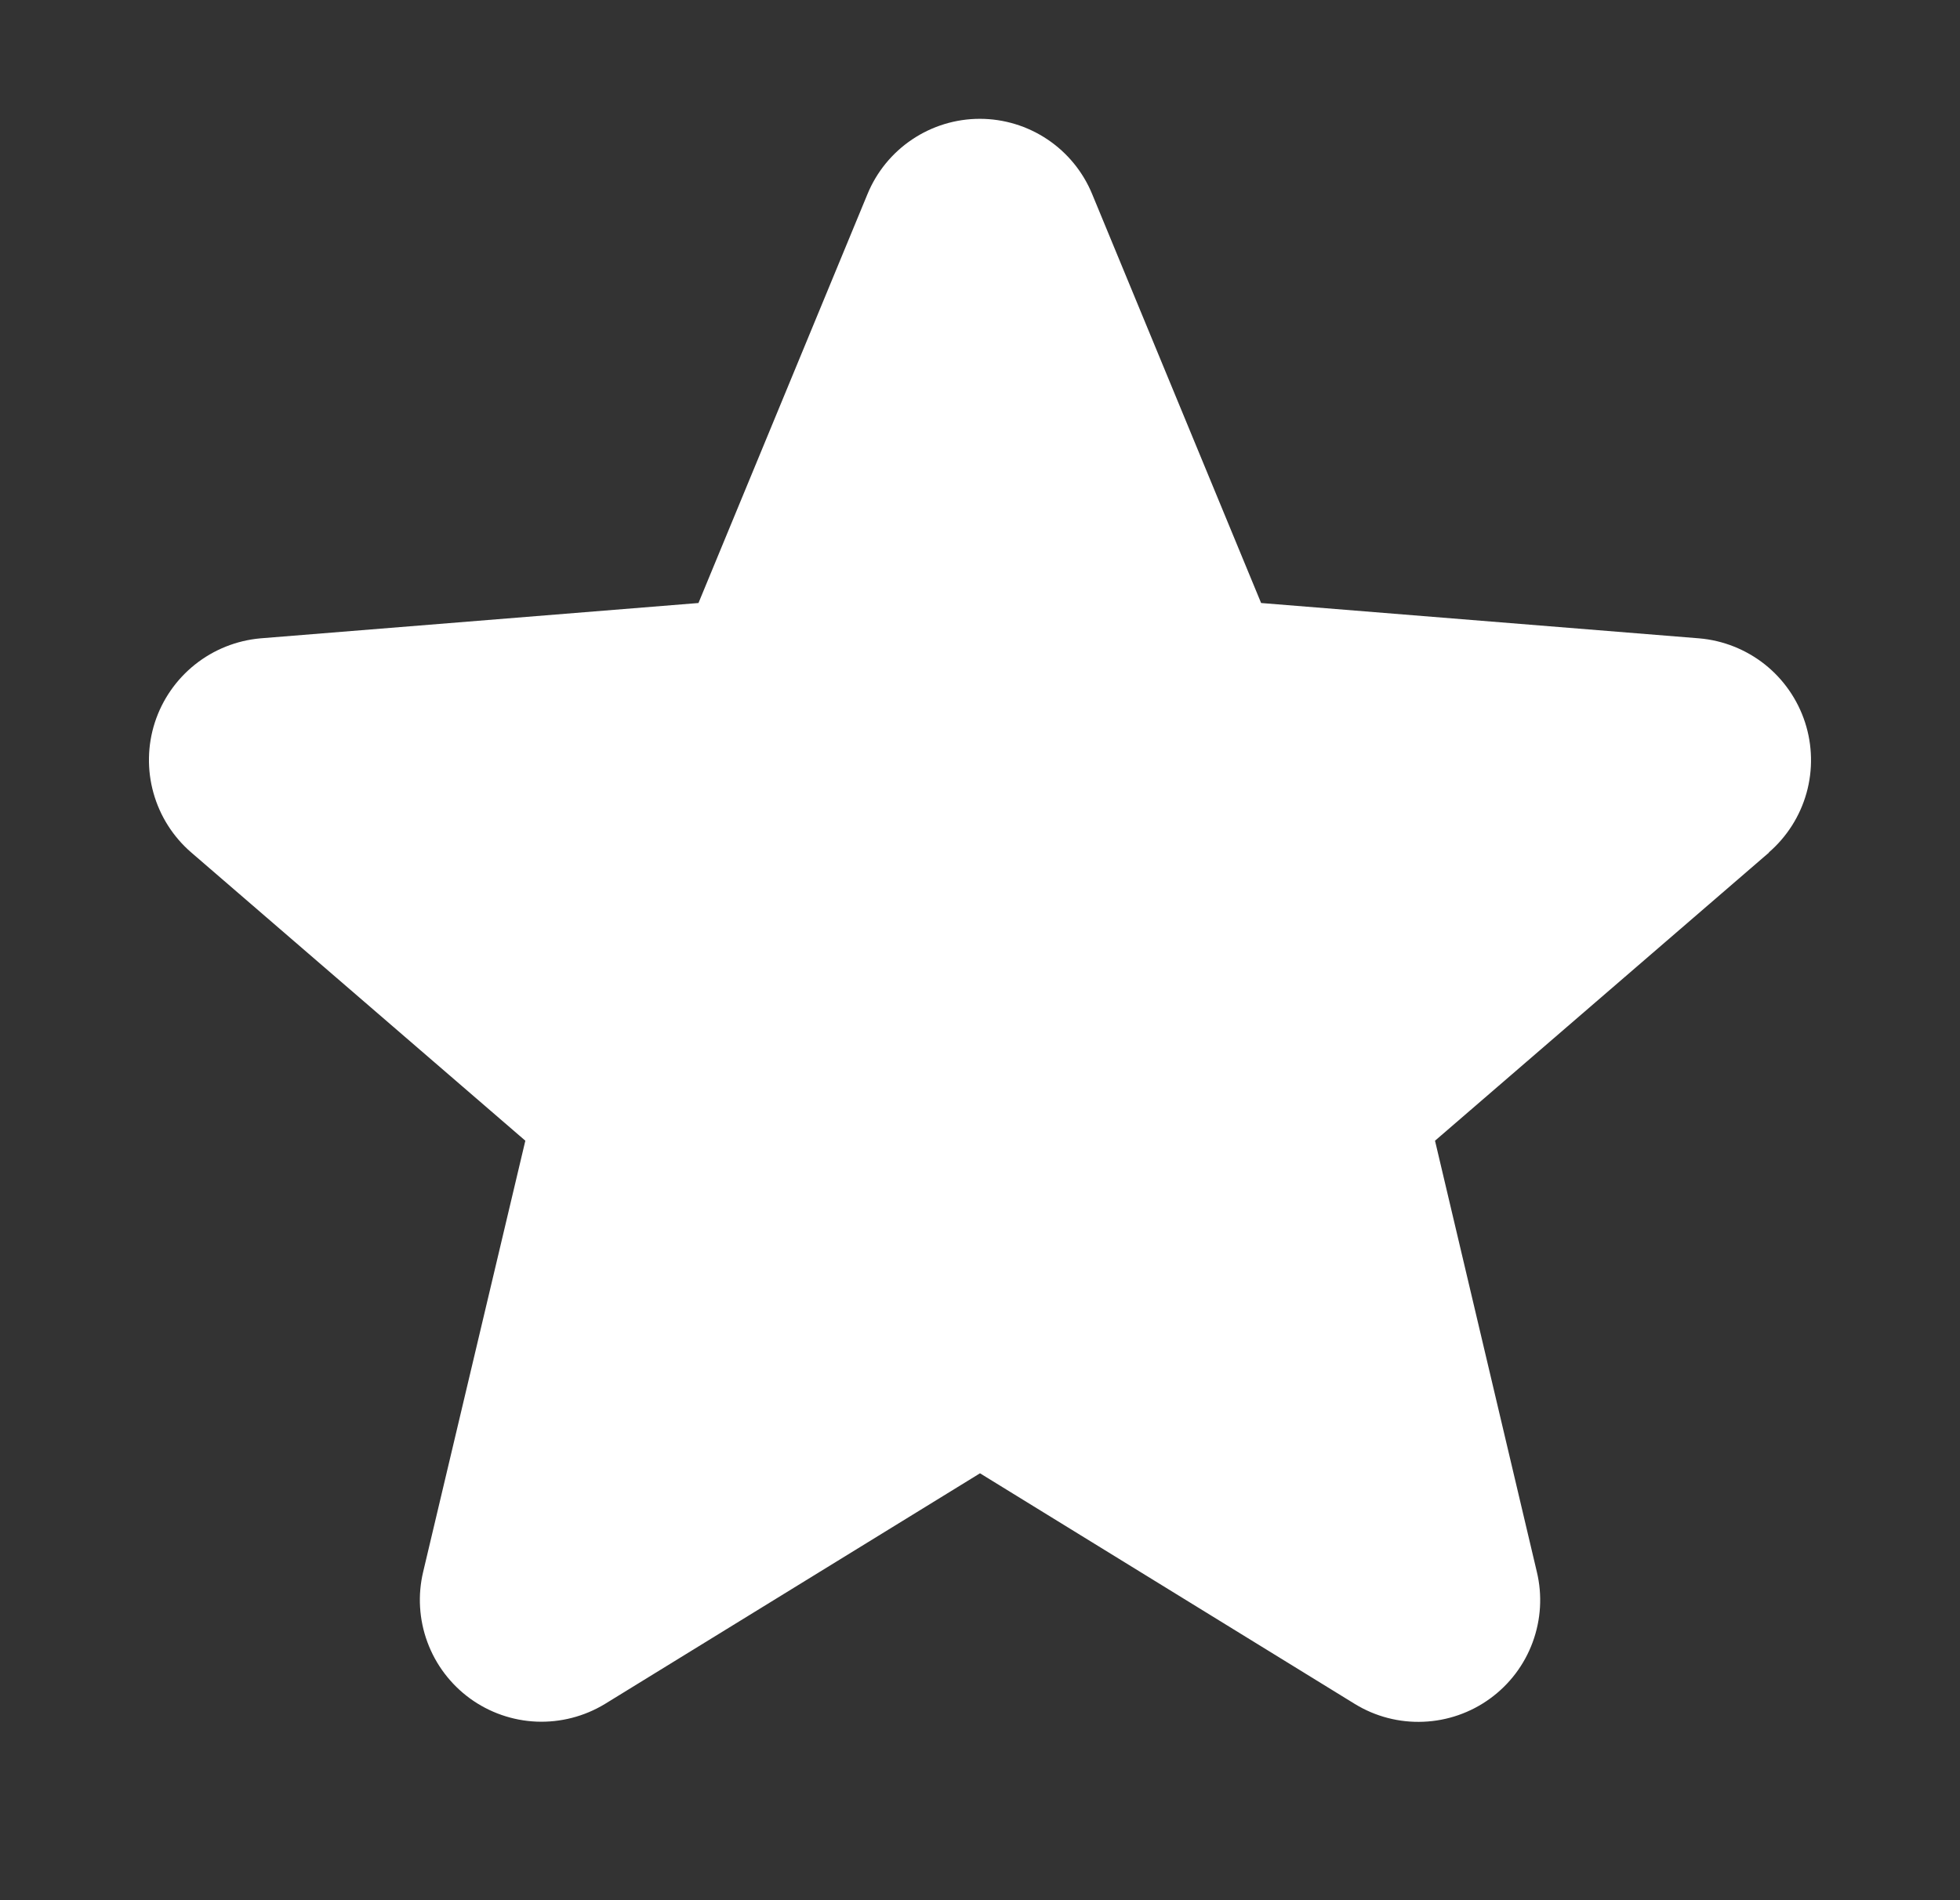 <svg width="33" height="32" viewBox="0 0 33 32" fill="none" xmlns="http://www.w3.org/2000/svg">
<rect x="0" y="0" width="33" height="32" fill="#333333" stroke="none"/>
<path d="M29.786 14.356L24.161 19.21L25.875 26.469C25.97 26.863 25.945 27.276 25.805 27.656C25.665 28.037 25.415 28.367 25.087 28.605C24.76 28.843 24.369 28.979 23.964 28.995C23.559 29.012 23.158 28.908 22.812 28.696L16.5 24.811L10.184 28.696C9.838 28.906 9.438 29.009 9.034 28.993C8.629 28.976 8.239 28.84 7.912 28.602C7.585 28.363 7.336 28.034 7.196 27.654C7.056 27.275 7.031 26.862 7.125 26.469L8.845 19.21L3.22 14.356C2.914 14.092 2.693 13.743 2.584 13.354C2.475 12.965 2.483 12.552 2.607 12.167C2.732 11.782 2.967 11.443 3.283 11.191C3.599 10.939 3.982 10.786 4.385 10.75L11.76 10.155L14.605 3.27C14.759 2.895 15.021 2.574 15.358 2.348C15.695 2.122 16.091 2.001 16.497 2.001C16.902 2.001 17.299 2.122 17.636 2.348C17.973 2.574 18.235 2.895 18.389 3.27L21.233 10.155L28.608 10.75C29.011 10.784 29.395 10.937 29.713 11.188C30.03 11.44 30.266 11.78 30.391 12.165C30.516 12.55 30.525 12.964 30.416 13.354C30.307 13.744 30.085 14.093 29.779 14.357L29.786 14.356Z" fill="white"/>
</svg>
